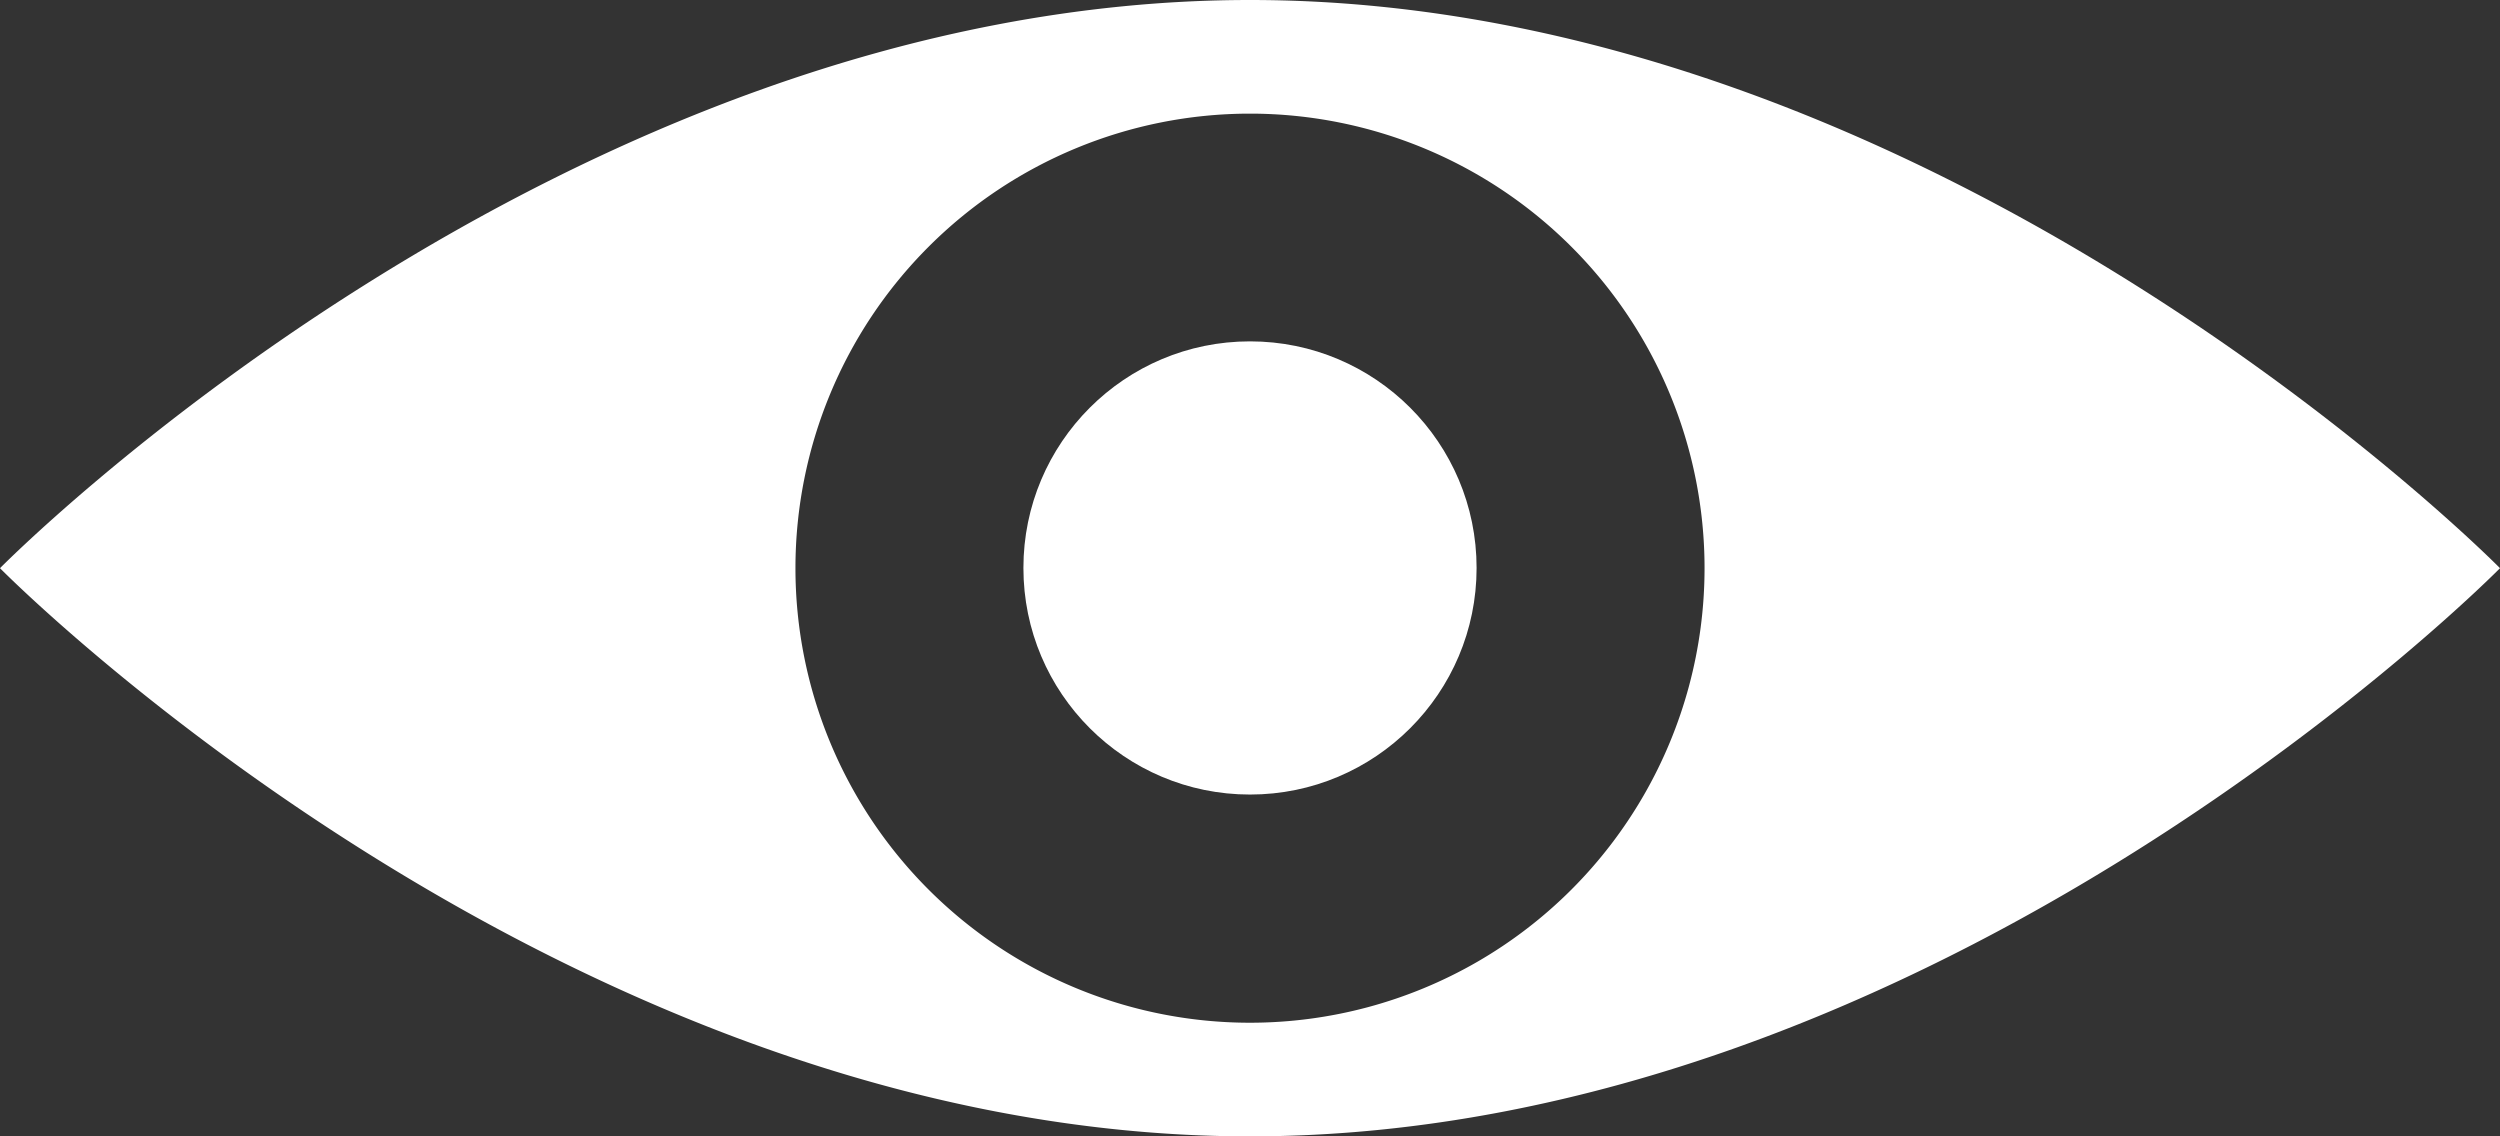 <svg xmlns="http://www.w3.org/2000/svg" viewBox="0 0 110 50"><rect x="0" y="0" width="110" height="50" fill="#333333" stroke="none"/><defs><style>.cls-1{fill:#fff}</style></defs><g id="Layer_2" data-name="Layer 2"><g id="Layer_1-2" data-name="Layer 1"><path class="cls-1" d="M55 0C24.62 0 0 25 0 25s24.62 25 55 25 55-25 55-25S85.38 0 55 0zm0 45a20 20 0 1120-20 20 20 0 01-20 20z"/><circle class="cls-1" cx="55" cy="24.99" r="9.97"/></g></g></svg>